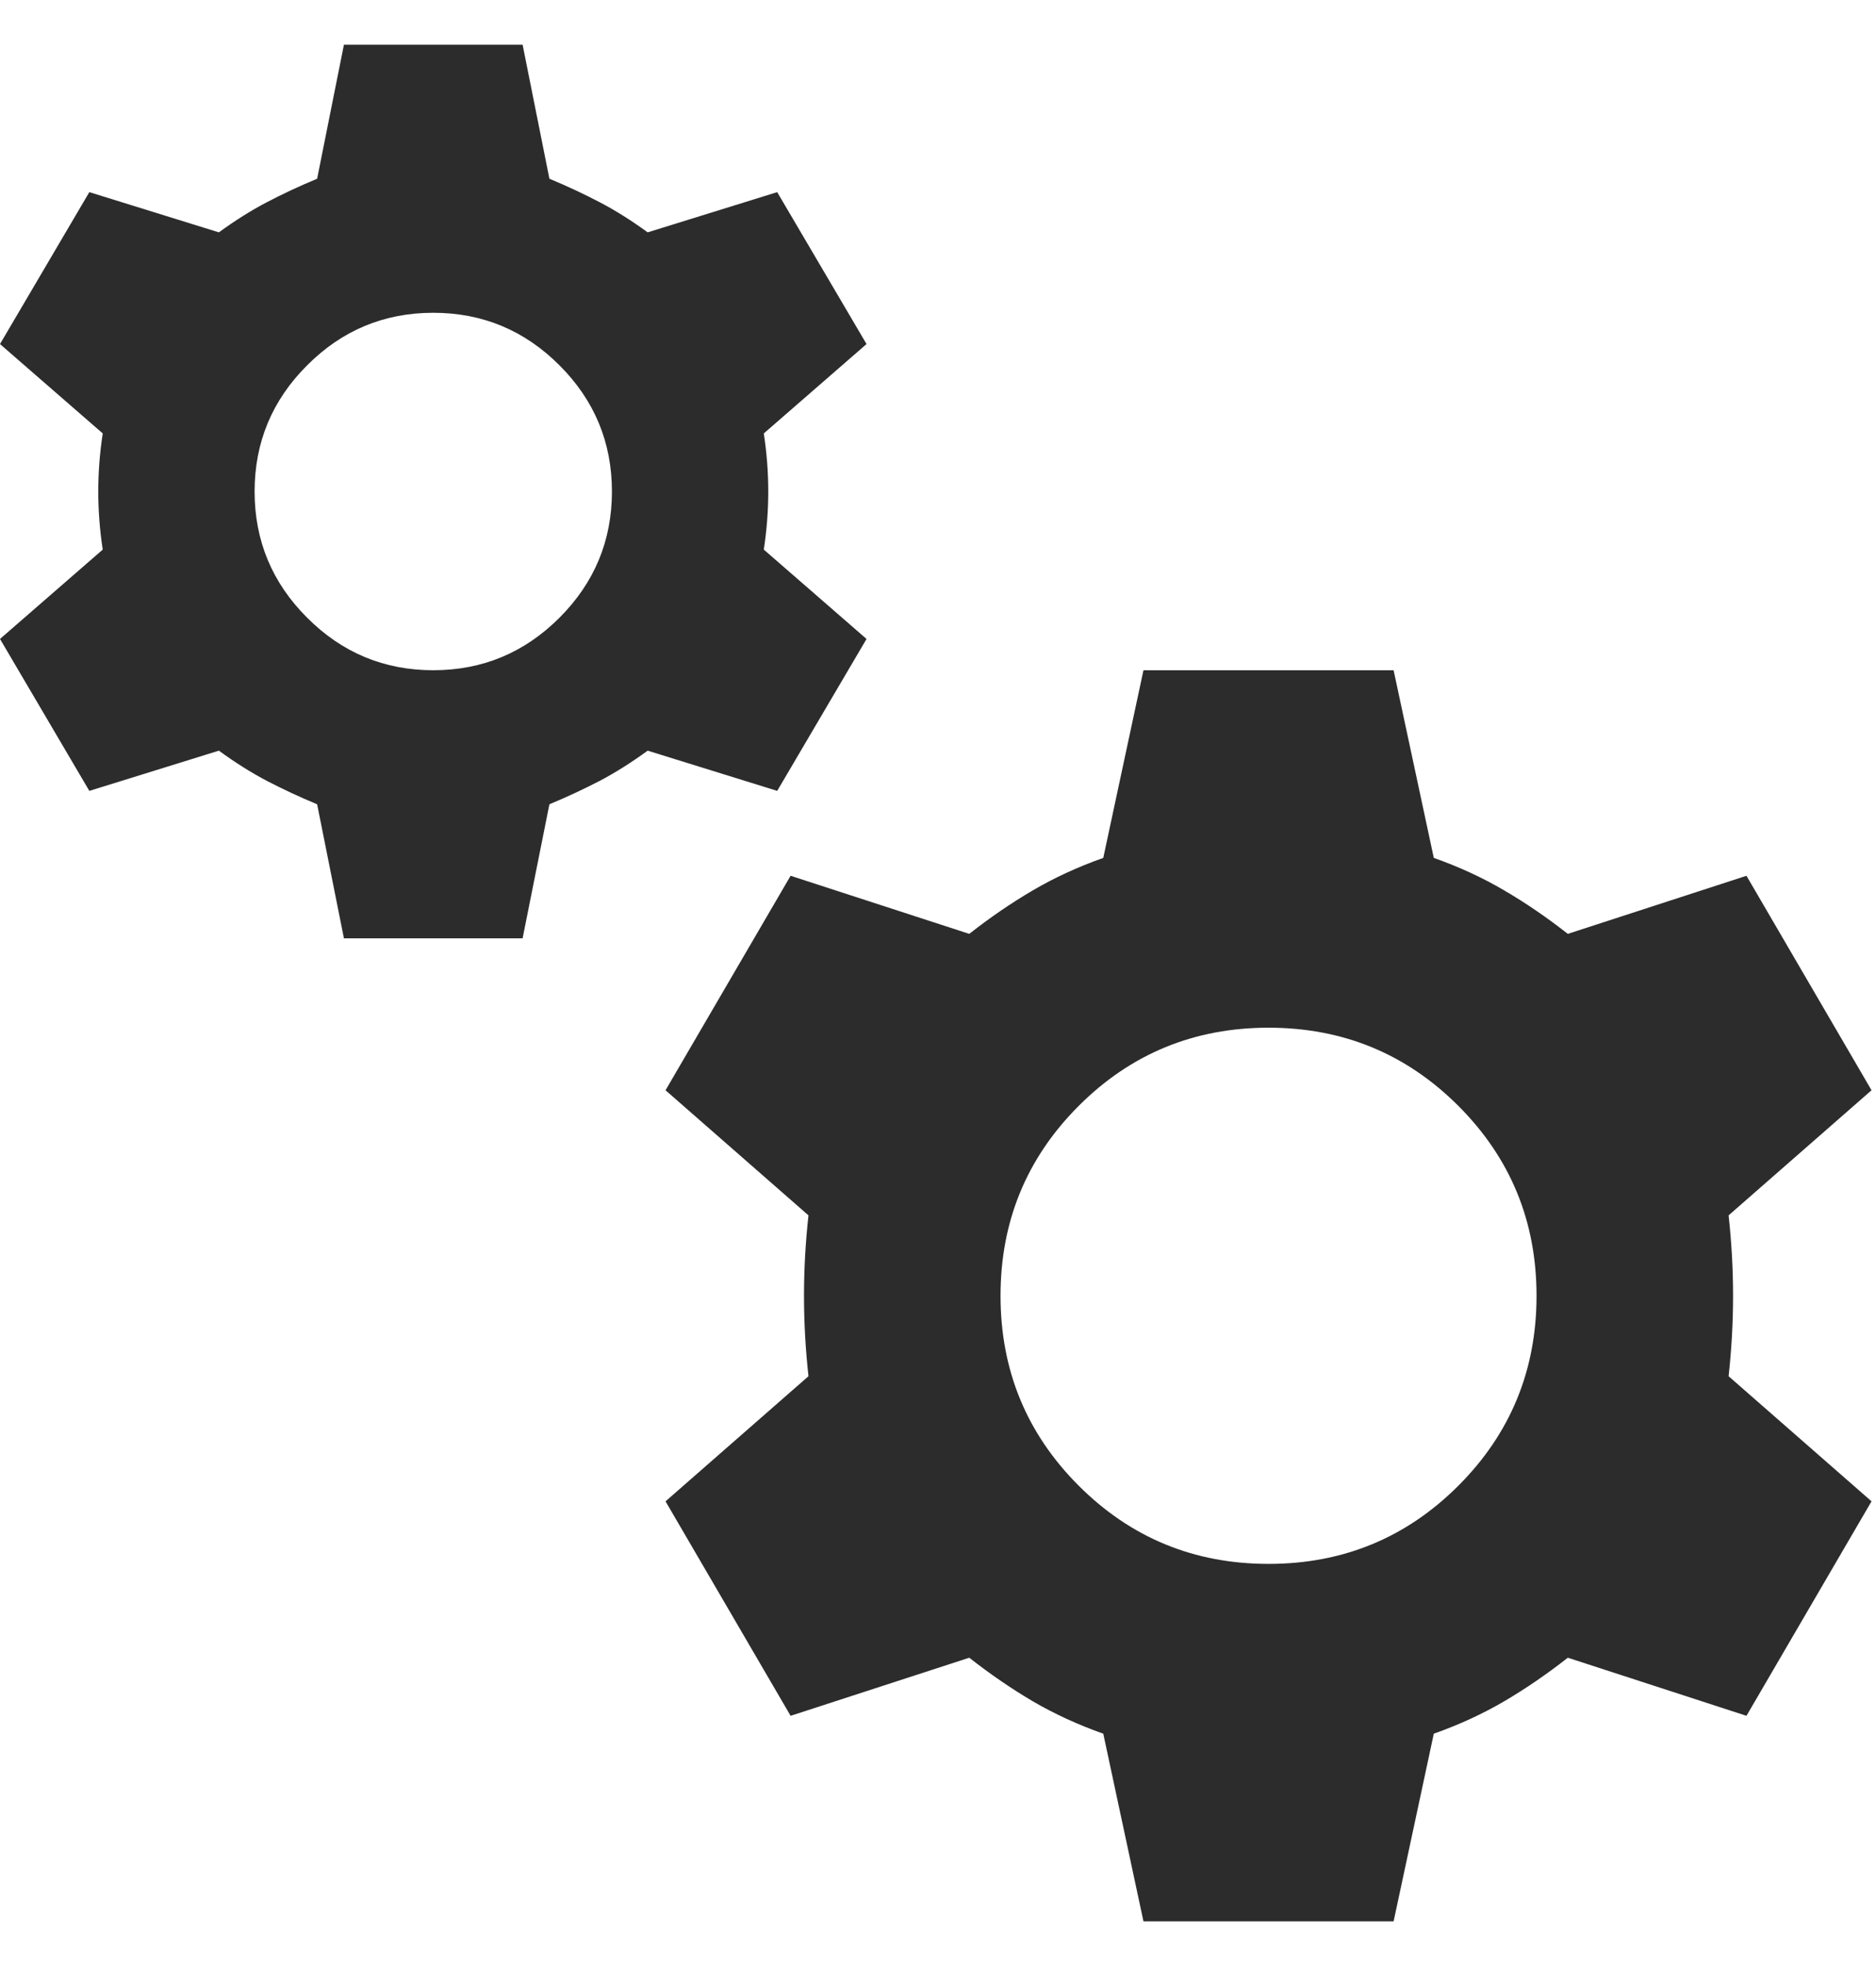 <svg width="21" height="22" viewBox="0 0 21 22" fill="none" xmlns="http://www.w3.org/2000/svg">
<path d="M3.85 10.5L3.55 9C3.35 8.917 3.163 8.829 2.987 8.738C2.812 8.646 2.633 8.533 2.45 8.4L1 8.85L0 7.15L1.15 6.15C1.117 5.933 1.1 5.717 1.1 5.5C1.1 5.283 1.117 5.067 1.15 4.85L0 3.85L1 2.15L2.45 2.6C2.633 2.467 2.812 2.354 2.987 2.263C3.163 2.171 3.35 2.083 3.55 2L3.85 0.5H5.85L6.15 2C6.35 2.083 6.537 2.171 6.713 2.263C6.888 2.354 7.067 2.467 7.25 2.6L8.7 2.15L9.7 3.85L8.55 4.85C8.583 5.067 8.6 5.283 8.6 5.5C8.6 5.717 8.583 5.933 8.55 6.15L9.7 7.15L8.7 8.85L7.25 8.4C7.067 8.533 6.888 8.646 6.713 8.738C6.537 8.829 6.35 8.917 6.15 9L5.85 10.5H3.85ZM4.85 7.5C5.4 7.5 5.871 7.304 6.263 6.912C6.654 6.521 6.85 6.05 6.85 5.5C6.85 4.95 6.654 4.479 6.263 4.088C5.871 3.696 5.4 3.5 4.85 3.5C4.3 3.5 3.829 3.696 3.438 4.088C3.046 4.479 2.85 4.95 2.85 5.5C2.85 6.05 3.046 6.521 3.438 6.912C3.829 7.304 4.3 7.5 4.85 7.5ZM12.8 21.5L12.35 19.4C12.067 19.3 11.804 19.179 11.562 19.038C11.321 18.896 11.083 18.733 10.85 18.55L8.85 19.2L7.45 16.8L9.05 15.4C9.017 15.1 9 14.8 9 14.5C9 14.2 9.017 13.9 9.05 13.6L7.45 12.2L8.85 9.8L10.85 10.45C11.083 10.267 11.321 10.104 11.562 9.963C11.804 9.821 12.067 9.7 12.35 9.6L12.8 7.5H15.6L16.05 9.6C16.333 9.7 16.596 9.821 16.837 9.963C17.079 10.104 17.317 10.267 17.55 10.45L19.55 9.8L20.95 12.2L19.35 13.6C19.383 13.9 19.4 14.2 19.4 14.5C19.4 14.8 19.383 15.1 19.35 15.4L20.95 16.8L19.55 19.2L17.55 18.55C17.317 18.733 17.079 18.896 16.837 19.038C16.596 19.179 16.333 19.3 16.05 19.4L15.6 21.5H12.8ZM14.2 17.5C15.033 17.5 15.742 17.208 16.325 16.625C16.908 16.042 17.2 15.333 17.2 14.5C17.2 13.667 16.908 12.958 16.325 12.375C15.742 11.792 15.033 11.5 14.2 11.5C13.367 11.5 12.658 11.792 12.075 12.375C11.492 12.958 11.2 13.667 11.2 14.5C11.2 15.333 11.492 16.042 12.075 16.625C12.658 17.208 13.367 17.5 14.2 17.5Z" fill="#2C2C2C"/>
</svg>
